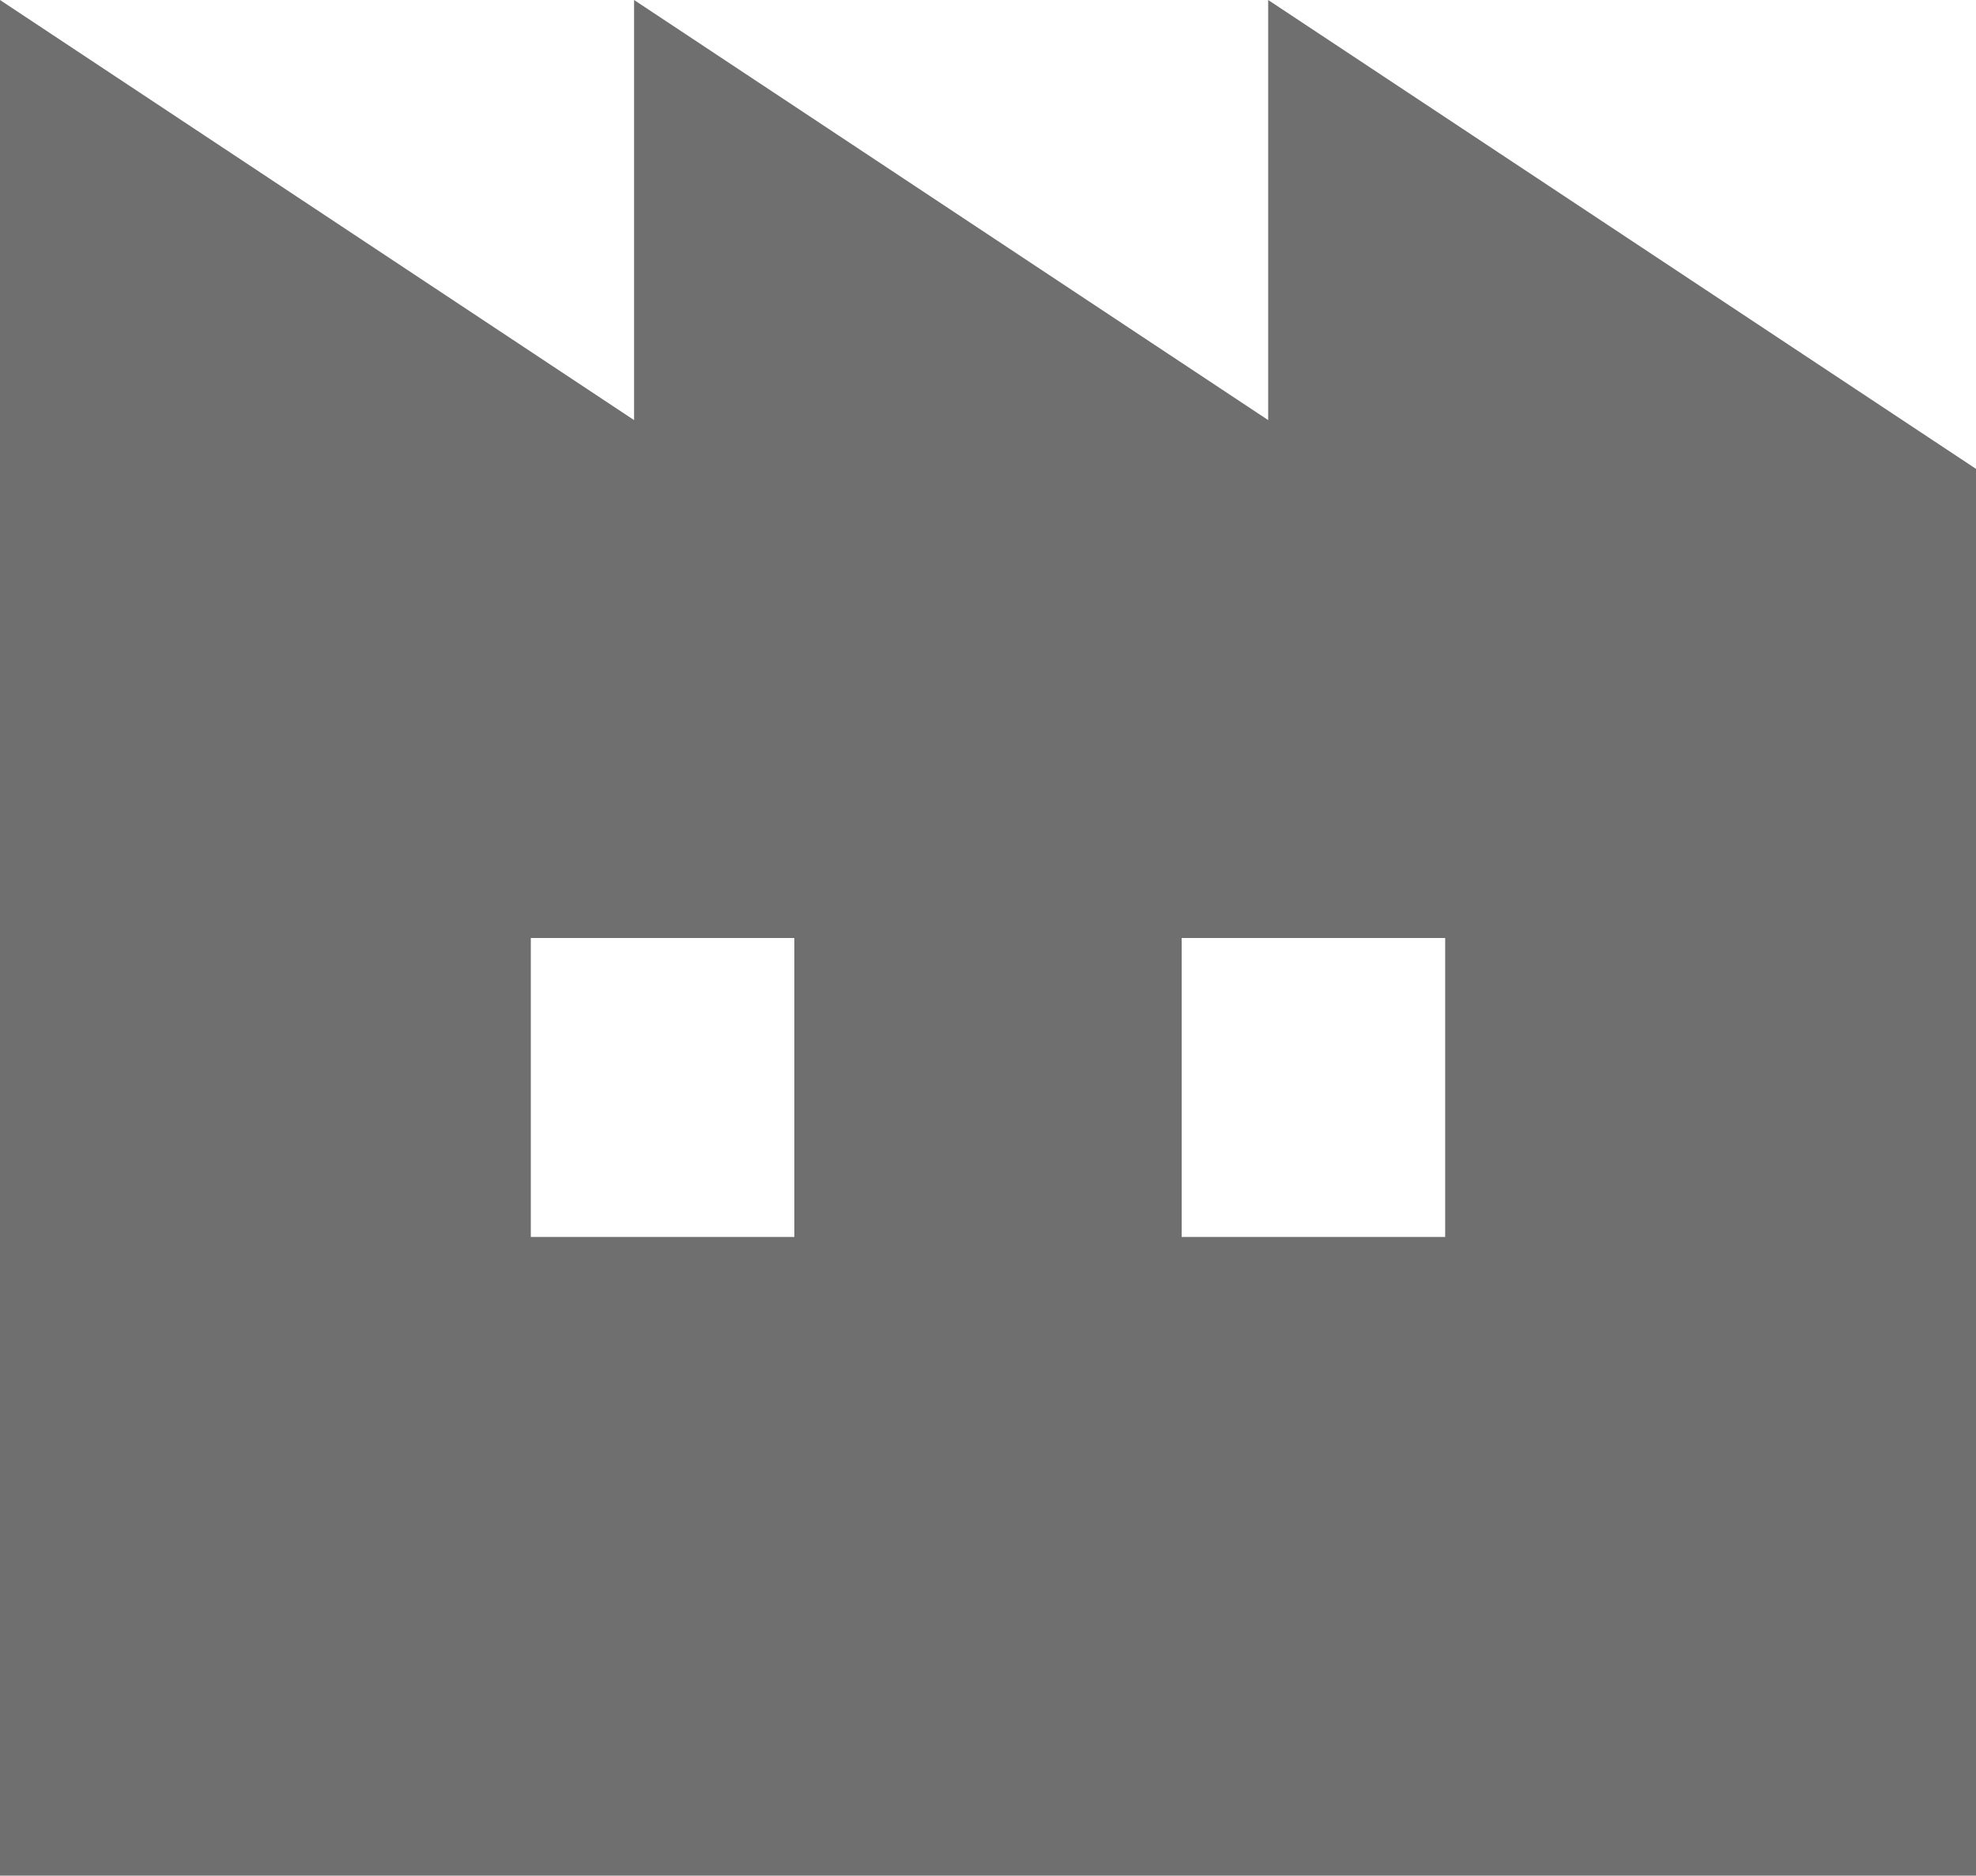 <?xml version="1.0" encoding="UTF-8"?>
<svg xmlns="http://www.w3.org/2000/svg" id="工場の無料アイコン" width="39.742" height="37.732" viewBox="0 0 39.742 37.732">
  <path id="パス_99" data-name="パス 99" d="M25.506,42.031v8.451L12.753,42.031v8.451L0,42.031V79.763H39.742v-28.3ZM15.976,66.915h-5.3V60.9h5.3v6.018Zm13.09,0h-5.3V60.9h5.3Z" transform="translate(0 -42.031)" fill="#6f6f6f"></path>
</svg>

